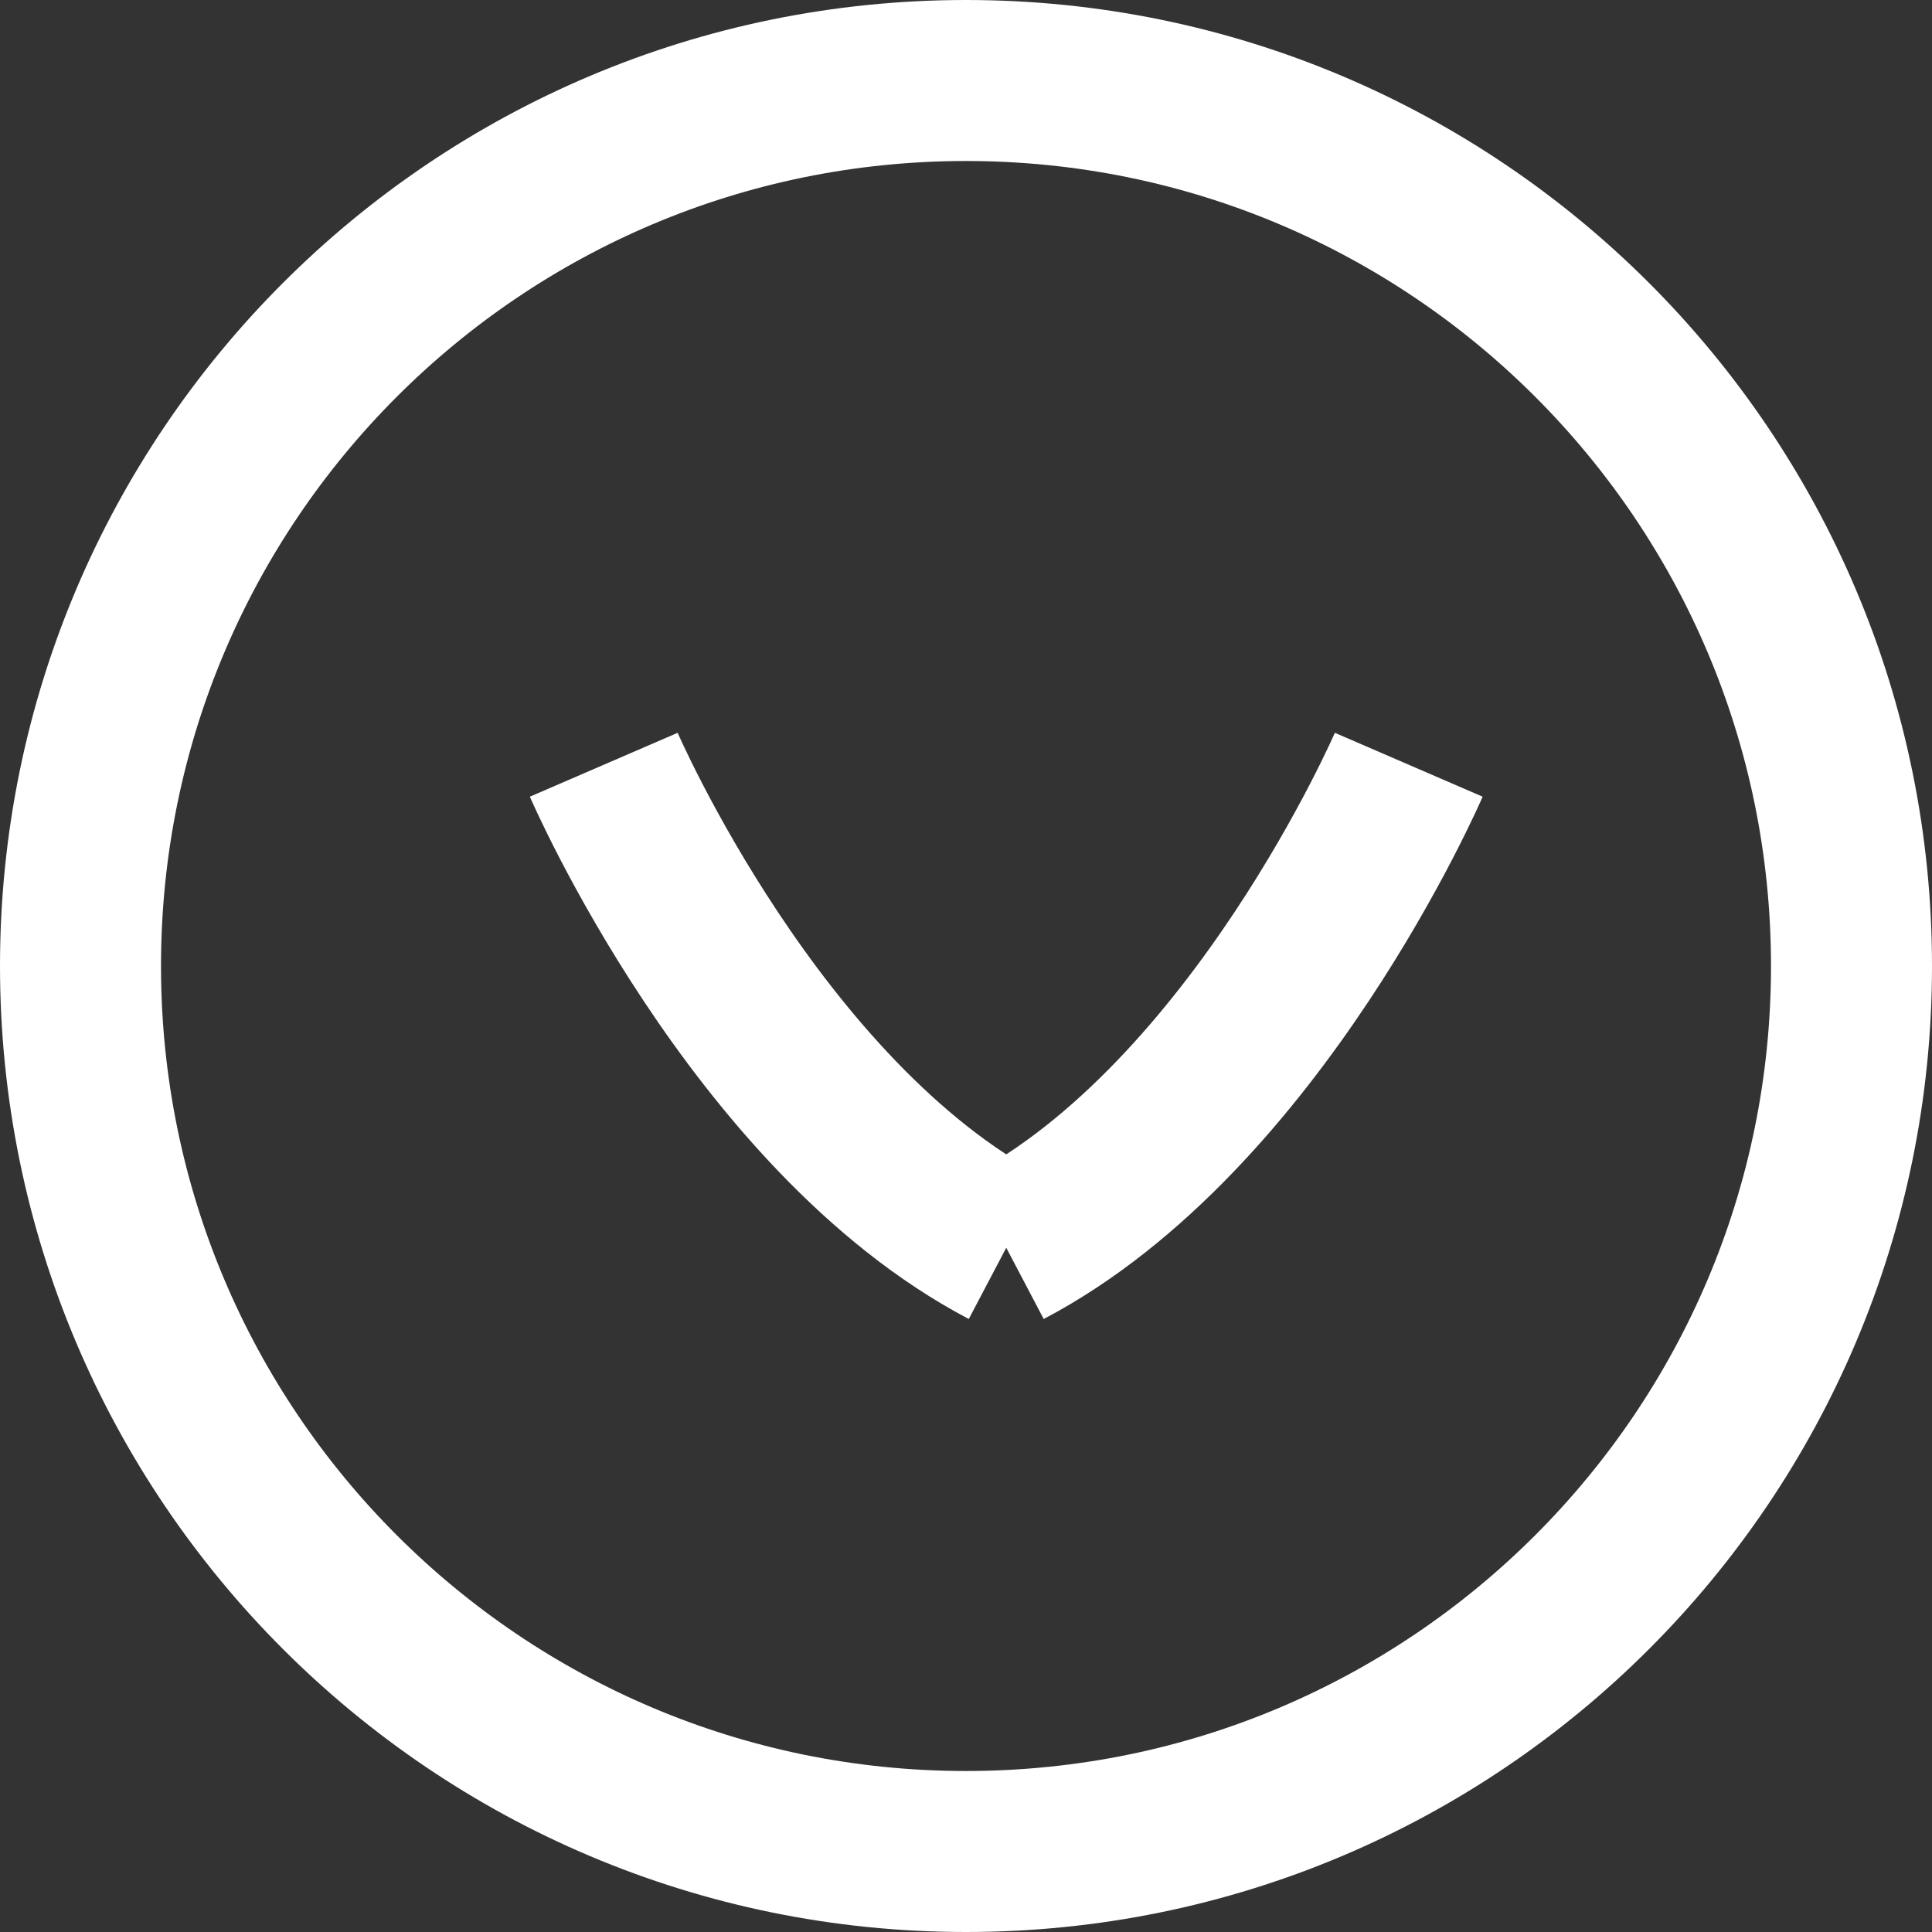 <?xml version="1.0" encoding="UTF-8"?>
<svg width="24px" height="24px" viewBox="0 0 24 24" version="1.1" xmlns="http://www.w3.org/2000/svg" xmlns:xlink="http://www.w3.org/1999/xlink">
    <rect x="0" y="0" width="24" height="24" fill="#333333" stroke="none"/>
    <title>Group 7</title>
    <g id="Prodotti---Kurai-open" stroke="none" stroke-width="1" fill="none" fill-rule="evenodd">
        <g id="Extra-large:-Desktops---12-col" transform="translate(-571, -1582)" stroke="#FFFFFF" stroke-width="2">
            <g id="Group-5" transform="translate(260, 1572)">
                <g id="Group-7" transform="translate(323, 22) rotate(90) translate(-323, -22) translate(312, 11)">
                    <path d="M11,22 C17.075,22 22,17.075 22,11 C22,4.925 17.075,0 11,0 C4.925,0 2.27373675e-13,4.925 2.27373675e-13,11 C2.27373675e-13,17.075 4.925,22 11,22 Z" id="Stroke-1"></path>
                    <path d="M8.5,5.5 C8.5,5.5 12.863,7.386 14.5,10.5" id="Stroke-3"></path>
                    <path d="M8.5,15.5 C8.5,15.5 12.863,13.614 14.5,10.5" id="Stroke-5"></path>
                </g>
            </g>
        </g>
    </g>
</svg>